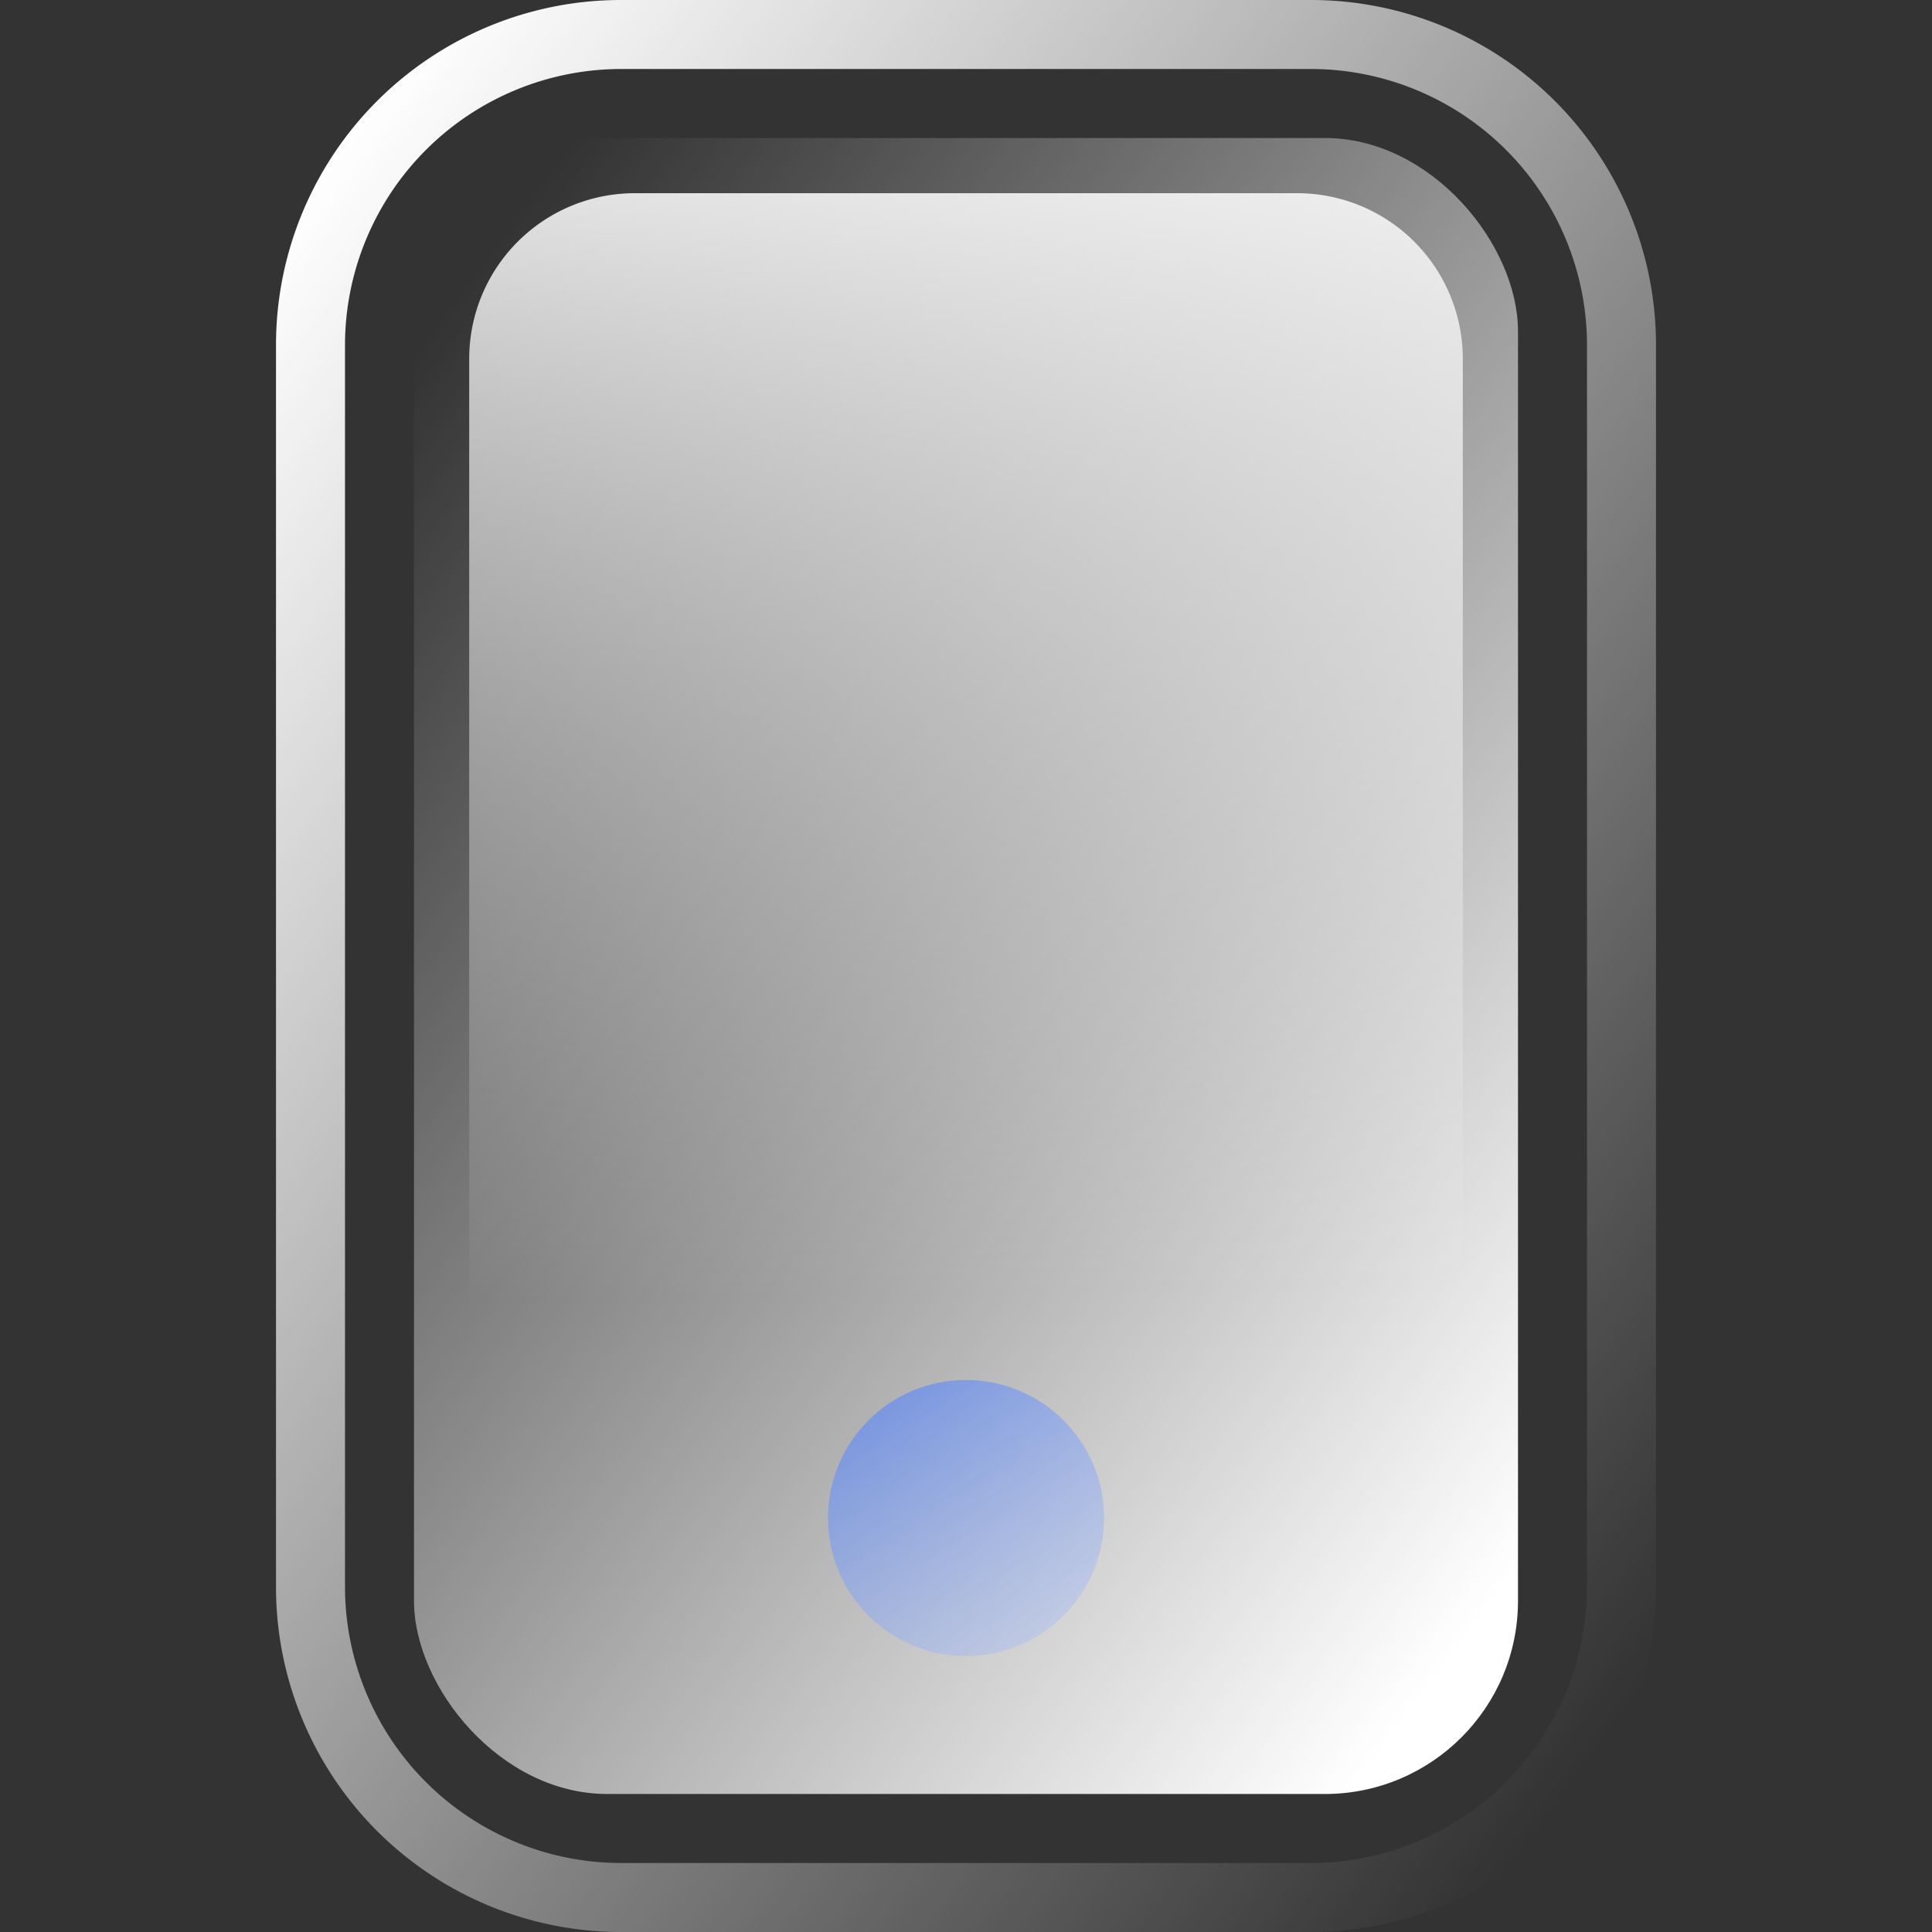 <svg id="Grupo_11897" data-name="Grupo 11897" xmlns="http://www.w3.org/2000/svg" xmlns:xlink="http://www.w3.org/1999/xlink" width="70" height="70" viewBox="0 0 70 70">
  <rect x="0" y="0" width="70" height="70" fill="#333333" stroke="none"/>
  <defs>
    <linearGradient id="linear-gradient" x1="0.063" y1="0.057" x2="0.909" y2="0.951" gradientUnits="objectBoundingBox">
      <stop offset="0" stop-color="#fff"/>
      <stop offset="1" stop-color="#fff" stop-opacity="0"/>
    </linearGradient>
    <linearGradient id="linear-gradient-2" x1="0.924" y1="0.938" x2="0.101" y2="0.033" xlink:href="#linear-gradient"/>
    <linearGradient id="linear-gradient-3" x1="0.482" y1="-0.175" x2="0.5" y2="1" xlink:href="#linear-gradient"/>
    <linearGradient id="linear-gradient-4" x1="-0.716" y1="-0.985" x2="1.367" y2="2.308" gradientUnits="objectBoundingBox">
      <stop offset="0" stop-color="#0046f5"/>
      <stop offset="1" stop-color="#fff" stop-opacity="0"/>
    </linearGradient>
  </defs>
  <path id="Retângulo_866" data-name="Retângulo 866" d="M12.5,2.5a10.011,10.011,0,0,0-10,10v45a10.011,10.011,0,0,0,10,10h25a10.011,10.011,0,0,0,10-10v-45a10.011,10.011,0,0,0-10-10h-25m0-2.5h25A12.5,12.5,0,0,1,50,12.5v45A12.5,12.5,0,0,1,37.5,70h-25A12.5,12.5,0,0,1,0,57.5v-45A12.5,12.5,0,0,1,12.5,0Z" transform="translate(10)" fill="url(#linear-gradient)"/>
  <rect id="Retângulo_867" data-name="Retângulo 867" width="40" height="60" rx="7" transform="translate(15 5)" fill="url(#linear-gradient-2)"/>
  <path id="Retângulo_868" data-name="Retângulo 868" d="M6,0H30a6,6,0,0,1,6,6V40a0,0,0,0,1,0,0H0a0,0,0,0,1,0,0V6A6,6,0,0,1,6,0Z" transform="translate(17 7)" fill="url(#linear-gradient-3)"/>
  <circle id="Elipse_56" data-name="Elipse 56" cx="5" cy="5" r="5" transform="translate(30 50)" fill="url(#linear-gradient-4)"/>
  <rect id="Retângulo_869" data-name="Retângulo 869" width="70" height="70" fill="none"/>
</svg>
